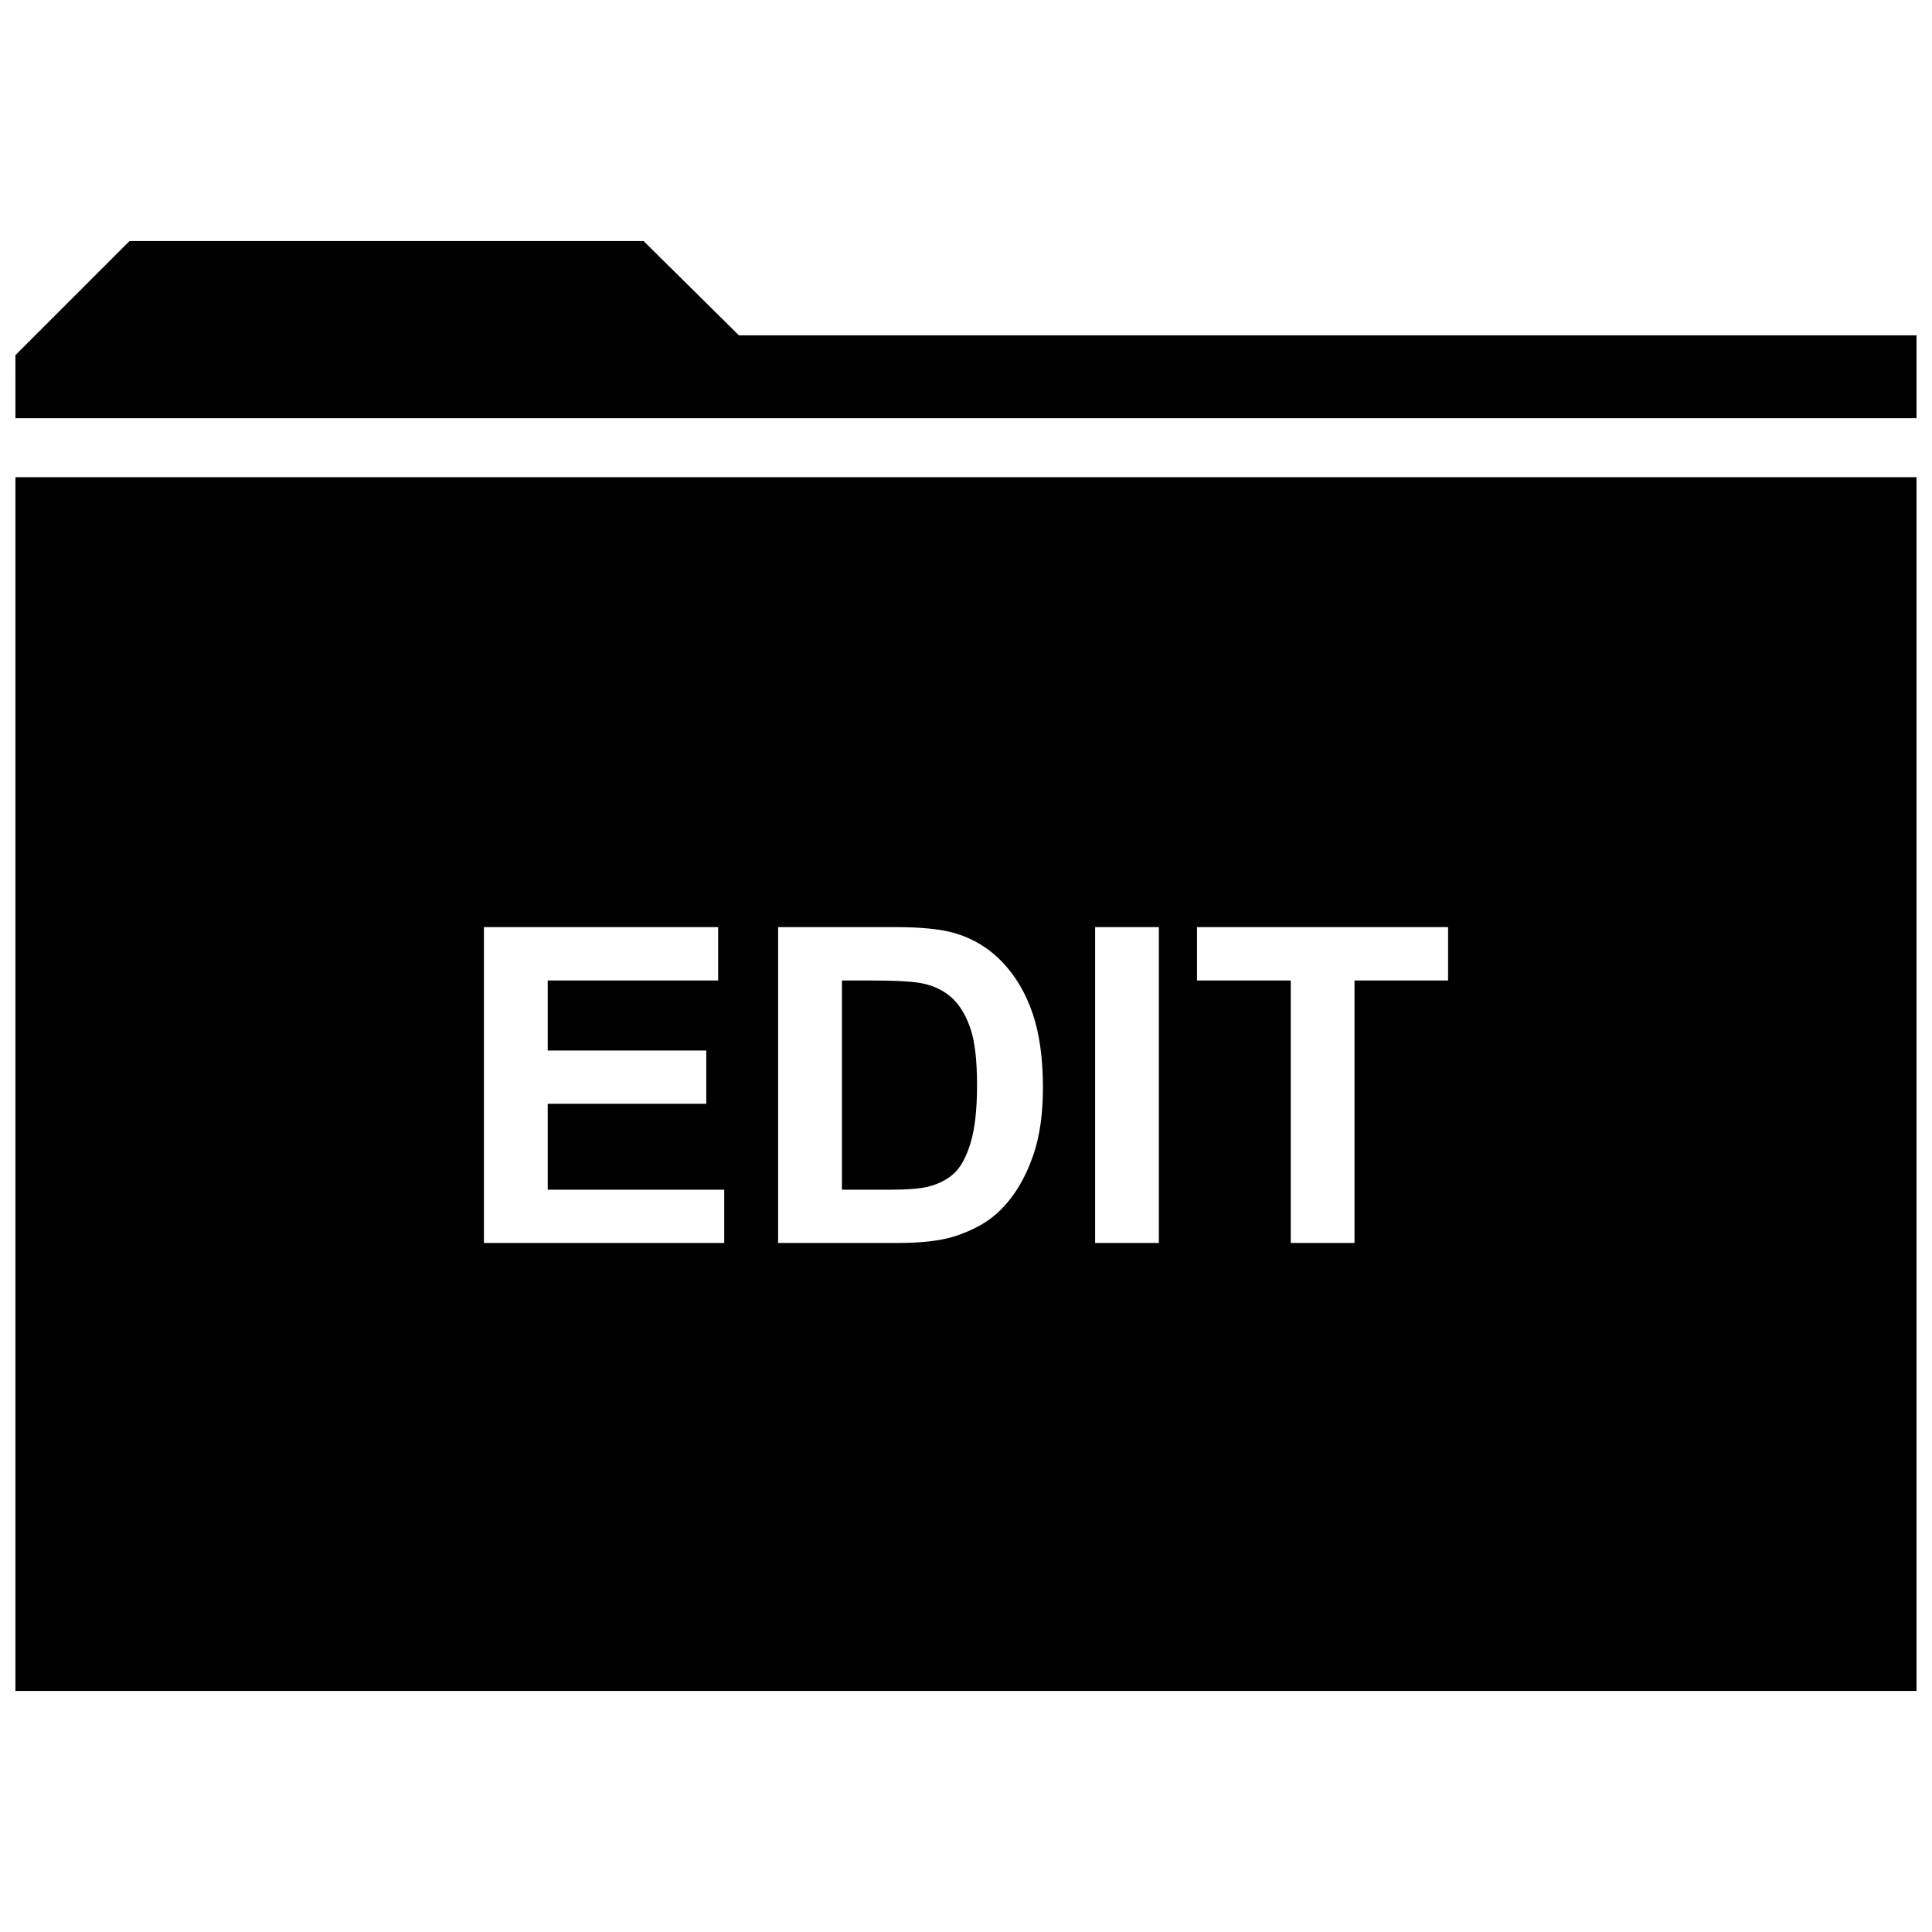 <?xml version="1.0" encoding="UTF-8"?>
<!-- Uploaded to: SVG Repo, www.svgrepo.com, Generator: SVG Repo Mixer Tools -->
<svg width="800px" height="800px" version="1.1" viewBox="144 144 512 512" xmlns="http://www.w3.org/2000/svg">
 <defs>
  <clipPath id="b">
   <path d="m148.09 207h503.81v48h-503.81z"/>
  </clipPath>
  <clipPath id="a">
   <path d="m148.09 270h503.81v323h-503.81z"/>
  </clipPath>
 </defs>
 <g clip-path="url(#b)">
  <path d="m148.09 254.82h503.81v-21.949h-312.08l-25.254-24.984h-136.25l-30.23 30.227z"/>
 </g>
 <path d="m396.41 408.58c-2.047-1.938-4.66-3.242-7.809-3.938-2.363-0.52-6.992-0.805-13.887-0.805h-7.59v55.449h12.625c4.723 0 8.141-0.285 10.219-0.805 2.738-0.691 5.008-1.844 6.832-3.496 1.793-1.637 3.273-4.328 4.41-8.094 1.148-3.731 1.715-8.848 1.715-15.336 0-6.488-0.566-11.445-1.715-14.895-1.148-3.422-2.738-6.129-4.801-8.082z"/>
 <g clip-path="url(#a)">
  <path d="m148.09 270.46v321.65h503.81v-321.65zm187.84 202.94h-63.688v-83.711h62.078v14.152h-45.168v18.562h42.02v14.105h-42.02v22.781h46.777zm81.883-23.238c-2.094 6.109-5.07 11.02-8.957 14.785-2.945 2.867-6.894 5.086-11.871 6.691-3.731 1.18-8.723 1.762-14.973 1.762h-31.805v-83.711h30.891c6.957 0 12.281 0.535 15.934 1.605 4.914 1.449 9.117 4.016 12.625 7.699 3.512 3.699 6.172 8.219 7.996 13.57 1.828 5.352 2.738 11.934 2.738 19.789-0.012 6.883-0.848 12.816-2.578 17.809zm33.301 23.238h-16.895v-83.711h16.895zm76.625-69.559h-24.781v69.559h-16.895v-69.559h-24.844v-14.152h66.535v14.152z"/>
 </g>
</svg>
